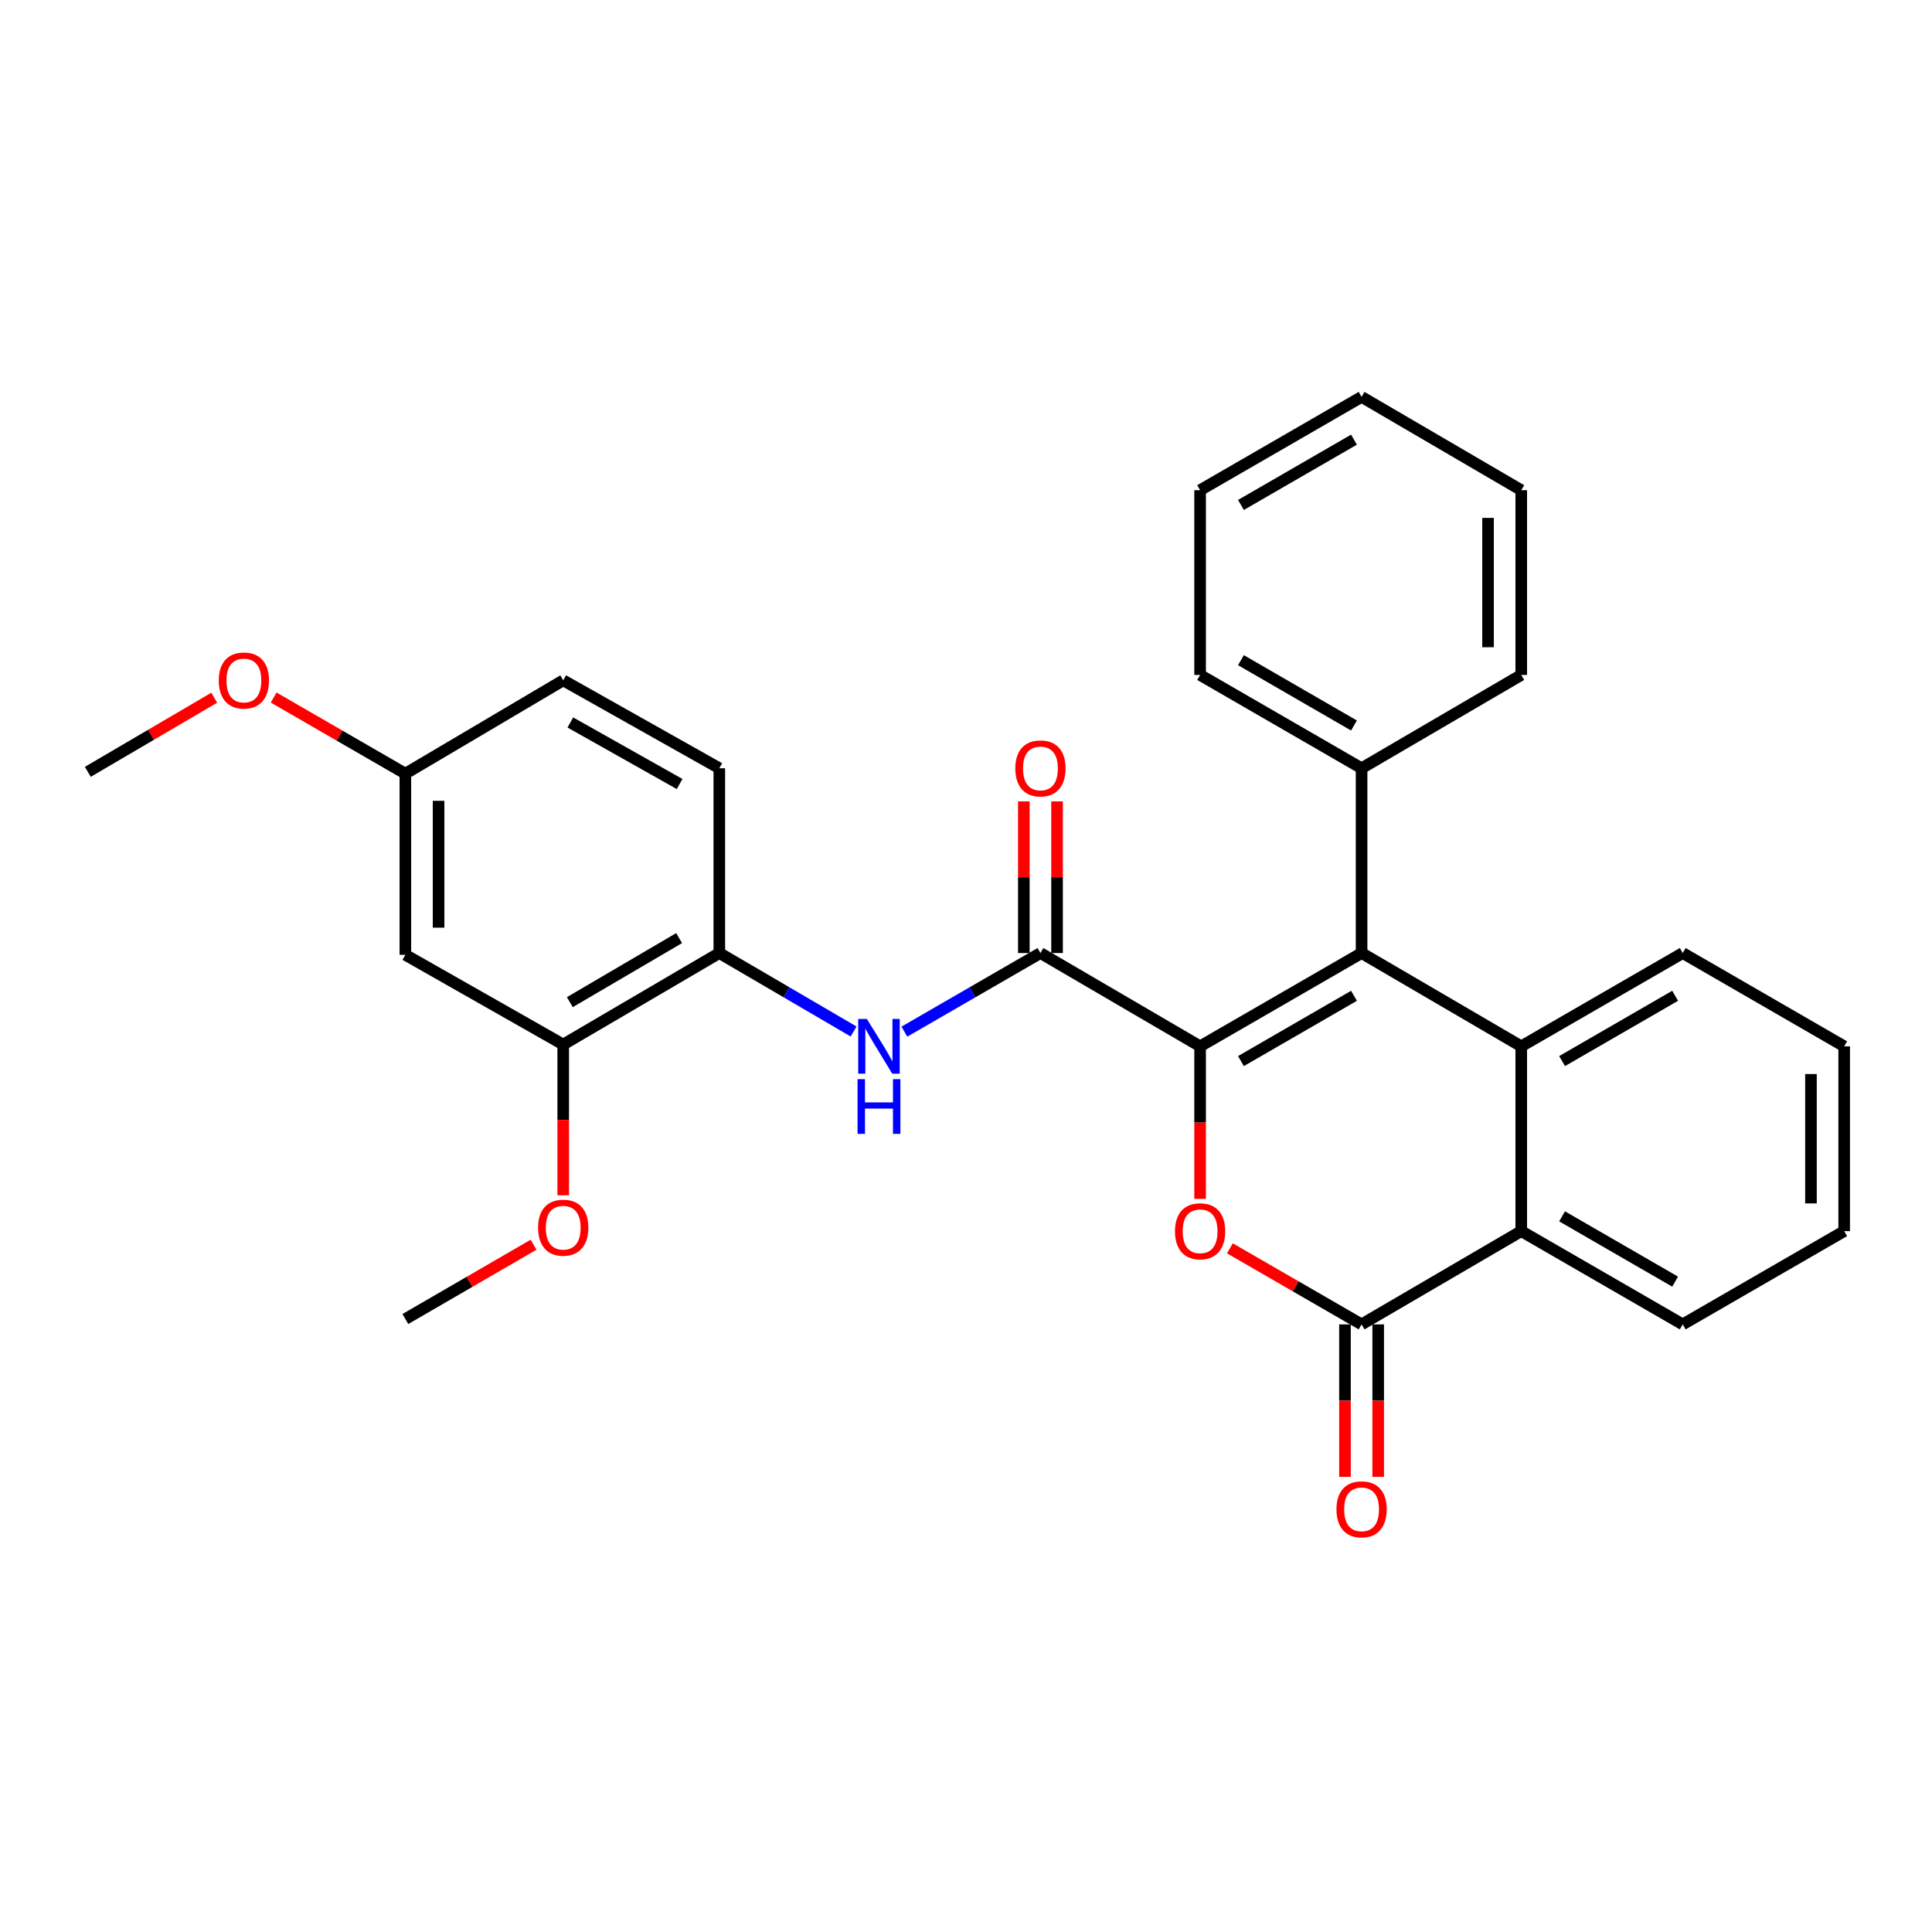 <?xml version='1.0' encoding='iso-8859-1'?>
<svg version='1.1' baseProfile='full'
              xmlns='http://www.w3.org/2000/svg'
                      xmlns:rdkit='http://www.rdkit.org/xml'
                      xmlns:xlink='http://www.w3.org/1999/xlink'
                  xml:space='preserve'
width='1000px' height='1000px' viewBox='0 0 1000 1000'>
<!-- END OF HEADER -->
<rect style='opacity:1.0;fill:#FFFFFF;stroke:none' width='1000' height='1000' x='0' y='0'> </rect>
<path class='bond-0' d='M 621.175,541.576 L 704.754,493.291' style='fill:none;fill-rule:evenodd;stroke:#000000;stroke-width:6px;stroke-linecap:butt;stroke-linejoin:miter;stroke-opacity:1' />
<path class='bond-0' d='M 642.313,549.221 L 700.818,515.421' style='fill:none;fill-rule:evenodd;stroke:#000000;stroke-width:6px;stroke-linecap:butt;stroke-linejoin:miter;stroke-opacity:1' />
<path class='bond-1' d='M 621.175,541.576 L 621.175,581.046' style='fill:none;fill-rule:evenodd;stroke:#000000;stroke-width:6px;stroke-linecap:butt;stroke-linejoin:miter;stroke-opacity:1' />
<path class='bond-1' d='M 621.175,581.046 L 621.175,620.517' style='fill:none;fill-rule:evenodd;stroke:#FF0000;stroke-width:6px;stroke-linecap:butt;stroke-linejoin:miter;stroke-opacity:1' />
<path class='bond-3' d='M 621.175,541.576 L 538.532,493.291' style='fill:none;fill-rule:evenodd;stroke:#000000;stroke-width:6px;stroke-linecap:butt;stroke-linejoin:miter;stroke-opacity:1' />
<path class='bond-4' d='M 704.754,493.291 L 787.397,541.576' style='fill:none;fill-rule:evenodd;stroke:#000000;stroke-width:6px;stroke-linecap:butt;stroke-linejoin:miter;stroke-opacity:1' />
<path class='bond-10' d='M 704.754,493.291 L 704.754,397.648' style='fill:none;fill-rule:evenodd;stroke:#000000;stroke-width:6px;stroke-linecap:butt;stroke-linejoin:miter;stroke-opacity:1' />
<path class='bond-2' d='M 636.588,646.131 L 670.671,665.817' style='fill:none;fill-rule:evenodd;stroke:#FF0000;stroke-width:6px;stroke-linecap:butt;stroke-linejoin:miter;stroke-opacity:1' />
<path class='bond-2' d='M 670.671,665.817 L 704.754,685.503' style='fill:none;fill-rule:evenodd;stroke:#000000;stroke-width:6px;stroke-linecap:butt;stroke-linejoin:miter;stroke-opacity:1' />
<path class='bond-5' d='M 704.754,685.503 L 787.397,637.228' style='fill:none;fill-rule:evenodd;stroke:#000000;stroke-width:6px;stroke-linecap:butt;stroke-linejoin:miter;stroke-opacity:1' />
<path class='bond-11' d='M 696.157,685.503 L 696.157,724.969' style='fill:none;fill-rule:evenodd;stroke:#000000;stroke-width:6px;stroke-linecap:butt;stroke-linejoin:miter;stroke-opacity:1' />
<path class='bond-11' d='M 696.157,724.969 L 696.157,764.435' style='fill:none;fill-rule:evenodd;stroke:#FF0000;stroke-width:6px;stroke-linecap:butt;stroke-linejoin:miter;stroke-opacity:1' />
<path class='bond-11' d='M 713.351,685.503 L 713.351,724.969' style='fill:none;fill-rule:evenodd;stroke:#000000;stroke-width:6px;stroke-linecap:butt;stroke-linejoin:miter;stroke-opacity:1' />
<path class='bond-11' d='M 713.351,724.969 L 713.351,764.435' style='fill:none;fill-rule:evenodd;stroke:#FF0000;stroke-width:6px;stroke-linecap:butt;stroke-linejoin:miter;stroke-opacity:1' />
<path class='bond-6' d='M 538.532,493.291 L 503.319,513.634' style='fill:none;fill-rule:evenodd;stroke:#000000;stroke-width:6px;stroke-linecap:butt;stroke-linejoin:miter;stroke-opacity:1' />
<path class='bond-6' d='M 503.319,513.634 L 468.106,533.977' style='fill:none;fill-rule:evenodd;stroke:#0000FF;stroke-width:6px;stroke-linecap:butt;stroke-linejoin:miter;stroke-opacity:1' />
<path class='bond-12' d='M 547.129,493.291 L 547.129,454.045' style='fill:none;fill-rule:evenodd;stroke:#000000;stroke-width:6px;stroke-linecap:butt;stroke-linejoin:miter;stroke-opacity:1' />
<path class='bond-12' d='M 547.129,454.045 L 547.129,414.799' style='fill:none;fill-rule:evenodd;stroke:#FF0000;stroke-width:6px;stroke-linecap:butt;stroke-linejoin:miter;stroke-opacity:1' />
<path class='bond-12' d='M 529.936,493.291 L 529.936,454.045' style='fill:none;fill-rule:evenodd;stroke:#000000;stroke-width:6px;stroke-linecap:butt;stroke-linejoin:miter;stroke-opacity:1' />
<path class='bond-12' d='M 529.936,454.045 L 529.936,414.799' style='fill:none;fill-rule:evenodd;stroke:#FF0000;stroke-width:6px;stroke-linecap:butt;stroke-linejoin:miter;stroke-opacity:1' />
<path class='bond-15' d='M 787.397,541.576 L 870.976,493.291' style='fill:none;fill-rule:evenodd;stroke:#000000;stroke-width:6px;stroke-linecap:butt;stroke-linejoin:miter;stroke-opacity:1' />
<path class='bond-15' d='M 808.535,549.221 L 867.04,515.421' style='fill:none;fill-rule:evenodd;stroke:#000000;stroke-width:6px;stroke-linecap:butt;stroke-linejoin:miter;stroke-opacity:1' />
<path class='bond-29' d='M 787.397,541.576 L 787.397,637.228' style='fill:none;fill-rule:evenodd;stroke:#000000;stroke-width:6px;stroke-linecap:butt;stroke-linejoin:miter;stroke-opacity:1' />
<path class='bond-18' d='M 787.397,637.228 L 870.976,685.503' style='fill:none;fill-rule:evenodd;stroke:#000000;stroke-width:6px;stroke-linecap:butt;stroke-linejoin:miter;stroke-opacity:1' />
<path class='bond-18' d='M 808.533,629.581 L 867.039,663.374' style='fill:none;fill-rule:evenodd;stroke:#000000;stroke-width:6px;stroke-linecap:butt;stroke-linejoin:miter;stroke-opacity:1' />
<path class='bond-7' d='M 441.821,533.902 L 407.07,513.596' style='fill:none;fill-rule:evenodd;stroke:#0000FF;stroke-width:6px;stroke-linecap:butt;stroke-linejoin:miter;stroke-opacity:1' />
<path class='bond-7' d='M 407.07,513.596 L 372.32,493.291' style='fill:none;fill-rule:evenodd;stroke:#000000;stroke-width:6px;stroke-linecap:butt;stroke-linejoin:miter;stroke-opacity:1' />
<path class='bond-8' d='M 372.32,493.291 L 291.521,540.649' style='fill:none;fill-rule:evenodd;stroke:#000000;stroke-width:6px;stroke-linecap:butt;stroke-linejoin:miter;stroke-opacity:1' />
<path class='bond-8' d='M 351.506,485.561 L 294.946,518.712' style='fill:none;fill-rule:evenodd;stroke:#000000;stroke-width:6px;stroke-linecap:butt;stroke-linejoin:miter;stroke-opacity:1' />
<path class='bond-13' d='M 372.32,493.291 L 372.32,397.648' style='fill:none;fill-rule:evenodd;stroke:#000000;stroke-width:6px;stroke-linecap:butt;stroke-linejoin:miter;stroke-opacity:1' />
<path class='bond-9' d='M 291.521,540.649 L 209.814,494.217' style='fill:none;fill-rule:evenodd;stroke:#000000;stroke-width:6px;stroke-linecap:butt;stroke-linejoin:miter;stroke-opacity:1' />
<path class='bond-17' d='M 291.521,540.649 L 291.521,579.663' style='fill:none;fill-rule:evenodd;stroke:#000000;stroke-width:6px;stroke-linecap:butt;stroke-linejoin:miter;stroke-opacity:1' />
<path class='bond-17' d='M 291.521,579.663 L 291.521,618.678' style='fill:none;fill-rule:evenodd;stroke:#FF0000;stroke-width:6px;stroke-linecap:butt;stroke-linejoin:miter;stroke-opacity:1' />
<path class='bond-32' d='M 209.814,494.217 L 209.814,400.437' style='fill:none;fill-rule:evenodd;stroke:#000000;stroke-width:6px;stroke-linecap:butt;stroke-linejoin:miter;stroke-opacity:1' />
<path class='bond-32' d='M 227.007,480.15 L 227.007,414.504' style='fill:none;fill-rule:evenodd;stroke:#000000;stroke-width:6px;stroke-linecap:butt;stroke-linejoin:miter;stroke-opacity:1' />
<path class='bond-20' d='M 704.754,397.648 L 621.175,349.354' style='fill:none;fill-rule:evenodd;stroke:#000000;stroke-width:6px;stroke-linecap:butt;stroke-linejoin:miter;stroke-opacity:1' />
<path class='bond-20' d='M 700.819,375.517 L 642.314,341.711' style='fill:none;fill-rule:evenodd;stroke:#000000;stroke-width:6px;stroke-linecap:butt;stroke-linejoin:miter;stroke-opacity:1' />
<path class='bond-21' d='M 704.754,397.648 L 787.397,349.354' style='fill:none;fill-rule:evenodd;stroke:#000000;stroke-width:6px;stroke-linecap:butt;stroke-linejoin:miter;stroke-opacity:1' />
<path class='bond-16' d='M 372.32,397.648 L 291.521,352.143' style='fill:none;fill-rule:evenodd;stroke:#000000;stroke-width:6px;stroke-linecap:butt;stroke-linejoin:miter;stroke-opacity:1' />
<path class='bond-16' d='M 351.763,405.803 L 295.203,373.949' style='fill:none;fill-rule:evenodd;stroke:#000000;stroke-width:6px;stroke-linecap:butt;stroke-linejoin:miter;stroke-opacity:1' />
<path class='bond-14' d='M 209.814,400.437 L 291.521,352.143' style='fill:none;fill-rule:evenodd;stroke:#000000;stroke-width:6px;stroke-linecap:butt;stroke-linejoin:miter;stroke-opacity:1' />
<path class='bond-19' d='M 209.814,400.437 L 175.731,380.743' style='fill:none;fill-rule:evenodd;stroke:#000000;stroke-width:6px;stroke-linecap:butt;stroke-linejoin:miter;stroke-opacity:1' />
<path class='bond-19' d='M 175.731,380.743 L 141.648,361.049' style='fill:none;fill-rule:evenodd;stroke:#FF0000;stroke-width:6px;stroke-linecap:butt;stroke-linejoin:miter;stroke-opacity:1' />
<path class='bond-24' d='M 870.976,493.291 L 954.545,541.576' style='fill:none;fill-rule:evenodd;stroke:#000000;stroke-width:6px;stroke-linecap:butt;stroke-linejoin:miter;stroke-opacity:1' />
<path class='bond-22' d='M 276.16,644.269 L 242.987,663.496' style='fill:none;fill-rule:evenodd;stroke:#FF0000;stroke-width:6px;stroke-linecap:butt;stroke-linejoin:miter;stroke-opacity:1' />
<path class='bond-22' d='M 242.987,663.496 L 209.814,682.724' style='fill:none;fill-rule:evenodd;stroke:#000000;stroke-width:6px;stroke-linecap:butt;stroke-linejoin:miter;stroke-opacity:1' />
<path class='bond-25' d='M 870.976,685.503 L 954.545,637.228' style='fill:none;fill-rule:evenodd;stroke:#000000;stroke-width:6px;stroke-linecap:butt;stroke-linejoin:miter;stroke-opacity:1' />
<path class='bond-23' d='M 110.894,361.137 L 78.174,380.319' style='fill:none;fill-rule:evenodd;stroke:#FF0000;stroke-width:6px;stroke-linecap:butt;stroke-linejoin:miter;stroke-opacity:1' />
<path class='bond-23' d='M 78.174,380.319 L 45.455,399.501' style='fill:none;fill-rule:evenodd;stroke:#000000;stroke-width:6px;stroke-linecap:butt;stroke-linejoin:miter;stroke-opacity:1' />
<path class='bond-26' d='M 621.175,349.354 L 621.175,253.72' style='fill:none;fill-rule:evenodd;stroke:#000000;stroke-width:6px;stroke-linecap:butt;stroke-linejoin:miter;stroke-opacity:1' />
<path class='bond-27' d='M 787.397,349.354 L 787.397,253.72' style='fill:none;fill-rule:evenodd;stroke:#000000;stroke-width:6px;stroke-linecap:butt;stroke-linejoin:miter;stroke-opacity:1' />
<path class='bond-27' d='M 770.204,335.009 L 770.204,268.065' style='fill:none;fill-rule:evenodd;stroke:#000000;stroke-width:6px;stroke-linecap:butt;stroke-linejoin:miter;stroke-opacity:1' />
<path class='bond-30' d='M 954.545,541.576 L 954.545,637.228' style='fill:none;fill-rule:evenodd;stroke:#000000;stroke-width:6px;stroke-linecap:butt;stroke-linejoin:miter;stroke-opacity:1' />
<path class='bond-30' d='M 937.352,555.924 L 937.352,622.88' style='fill:none;fill-rule:evenodd;stroke:#000000;stroke-width:6px;stroke-linecap:butt;stroke-linejoin:miter;stroke-opacity:1' />
<path class='bond-31' d='M 621.175,253.72 L 704.754,205.435' style='fill:none;fill-rule:evenodd;stroke:#000000;stroke-width:6px;stroke-linecap:butt;stroke-linejoin:miter;stroke-opacity:1' />
<path class='bond-31' d='M 642.313,261.365 L 700.818,227.566' style='fill:none;fill-rule:evenodd;stroke:#000000;stroke-width:6px;stroke-linecap:butt;stroke-linejoin:miter;stroke-opacity:1' />
<path class='bond-28' d='M 787.397,253.72 L 704.754,205.435' style='fill:none;fill-rule:evenodd;stroke:#000000;stroke-width:6px;stroke-linecap:butt;stroke-linejoin:miter;stroke-opacity:1' />
<path  class='atom-2' d='M 608.175 637.308
Q 608.175 630.508, 611.535 626.708
Q 614.895 622.908, 621.175 622.908
Q 627.455 622.908, 630.815 626.708
Q 634.175 630.508, 634.175 637.308
Q 634.175 644.188, 630.775 648.108
Q 627.375 651.988, 621.175 651.988
Q 614.935 651.988, 611.535 648.108
Q 608.175 644.228, 608.175 637.308
M 621.175 648.788
Q 625.495 648.788, 627.815 645.908
Q 630.175 642.988, 630.175 637.308
Q 630.175 631.748, 627.815 628.948
Q 625.495 626.108, 621.175 626.108
Q 616.855 626.108, 614.495 628.908
Q 612.175 631.708, 612.175 637.308
Q 612.175 643.028, 614.495 645.908
Q 616.855 648.788, 621.175 648.788
' fill='#FF0000'/>
<path  class='atom-7' d='M 448.693 527.416
L 457.973 542.416
Q 458.893 543.896, 460.373 546.576
Q 461.853 549.256, 461.933 549.416
L 461.933 527.416
L 465.693 527.416
L 465.693 555.736
L 461.813 555.736
L 451.853 539.336
Q 450.693 537.416, 449.453 535.216
Q 448.253 533.016, 447.893 532.336
L 447.893 555.736
L 444.213 555.736
L 444.213 527.416
L 448.693 527.416
' fill='#0000FF'/>
<path  class='atom-7' d='M 443.873 558.568
L 447.713 558.568
L 447.713 570.608
L 462.193 570.608
L 462.193 558.568
L 466.033 558.568
L 466.033 586.888
L 462.193 586.888
L 462.193 573.808
L 447.713 573.808
L 447.713 586.888
L 443.873 586.888
L 443.873 558.568
' fill='#0000FF'/>
<path  class='atom-12' d='M 691.754 781.226
Q 691.754 774.426, 695.114 770.626
Q 698.474 766.826, 704.754 766.826
Q 711.034 766.826, 714.394 770.626
Q 717.754 774.426, 717.754 781.226
Q 717.754 788.106, 714.354 792.026
Q 710.954 795.906, 704.754 795.906
Q 698.514 795.906, 695.114 792.026
Q 691.754 788.146, 691.754 781.226
M 704.754 792.706
Q 709.074 792.706, 711.394 789.826
Q 713.754 786.906, 713.754 781.226
Q 713.754 775.666, 711.394 772.866
Q 709.074 770.026, 704.754 770.026
Q 700.434 770.026, 698.074 772.826
Q 695.754 775.626, 695.754 781.226
Q 695.754 786.946, 698.074 789.826
Q 700.434 792.706, 704.754 792.706
' fill='#FF0000'/>
<path  class='atom-13' d='M 525.532 397.728
Q 525.532 390.928, 528.892 387.128
Q 532.252 383.328, 538.532 383.328
Q 544.812 383.328, 548.172 387.128
Q 551.532 390.928, 551.532 397.728
Q 551.532 404.608, 548.132 408.528
Q 544.732 412.408, 538.532 412.408
Q 532.292 412.408, 528.892 408.528
Q 525.532 404.648, 525.532 397.728
M 538.532 409.208
Q 542.852 409.208, 545.172 406.328
Q 547.532 403.408, 547.532 397.728
Q 547.532 392.168, 545.172 389.368
Q 542.852 386.528, 538.532 386.528
Q 534.212 386.528, 531.852 389.328
Q 529.532 392.128, 529.532 397.728
Q 529.532 403.448, 531.852 406.328
Q 534.212 409.208, 538.532 409.208
' fill='#FF0000'/>
<path  class='atom-18' d='M 278.521 635.446
Q 278.521 628.646, 281.881 624.846
Q 285.241 621.046, 291.521 621.046
Q 297.801 621.046, 301.161 624.846
Q 304.521 628.646, 304.521 635.446
Q 304.521 642.326, 301.121 646.246
Q 297.721 650.126, 291.521 650.126
Q 285.281 650.126, 281.881 646.246
Q 278.521 642.366, 278.521 635.446
M 291.521 646.926
Q 295.841 646.926, 298.161 644.046
Q 300.521 641.126, 300.521 635.446
Q 300.521 629.886, 298.161 627.086
Q 295.841 624.246, 291.521 624.246
Q 287.201 624.246, 284.841 627.046
Q 282.521 629.846, 282.521 635.446
Q 282.521 641.166, 284.841 644.046
Q 287.201 646.926, 291.521 646.926
' fill='#FF0000'/>
<path  class='atom-20' d='M 113.235 352.223
Q 113.235 345.423, 116.595 341.623
Q 119.955 337.823, 126.235 337.823
Q 132.515 337.823, 135.875 341.623
Q 139.235 345.423, 139.235 352.223
Q 139.235 359.103, 135.835 363.023
Q 132.435 366.903, 126.235 366.903
Q 119.995 366.903, 116.595 363.023
Q 113.235 359.143, 113.235 352.223
M 126.235 363.703
Q 130.555 363.703, 132.875 360.823
Q 135.235 357.903, 135.235 352.223
Q 135.235 346.663, 132.875 343.863
Q 130.555 341.023, 126.235 341.023
Q 121.915 341.023, 119.555 343.823
Q 117.235 346.623, 117.235 352.223
Q 117.235 357.943, 119.555 360.823
Q 121.915 363.703, 126.235 363.703
' fill='#FF0000'/>
</svg>
